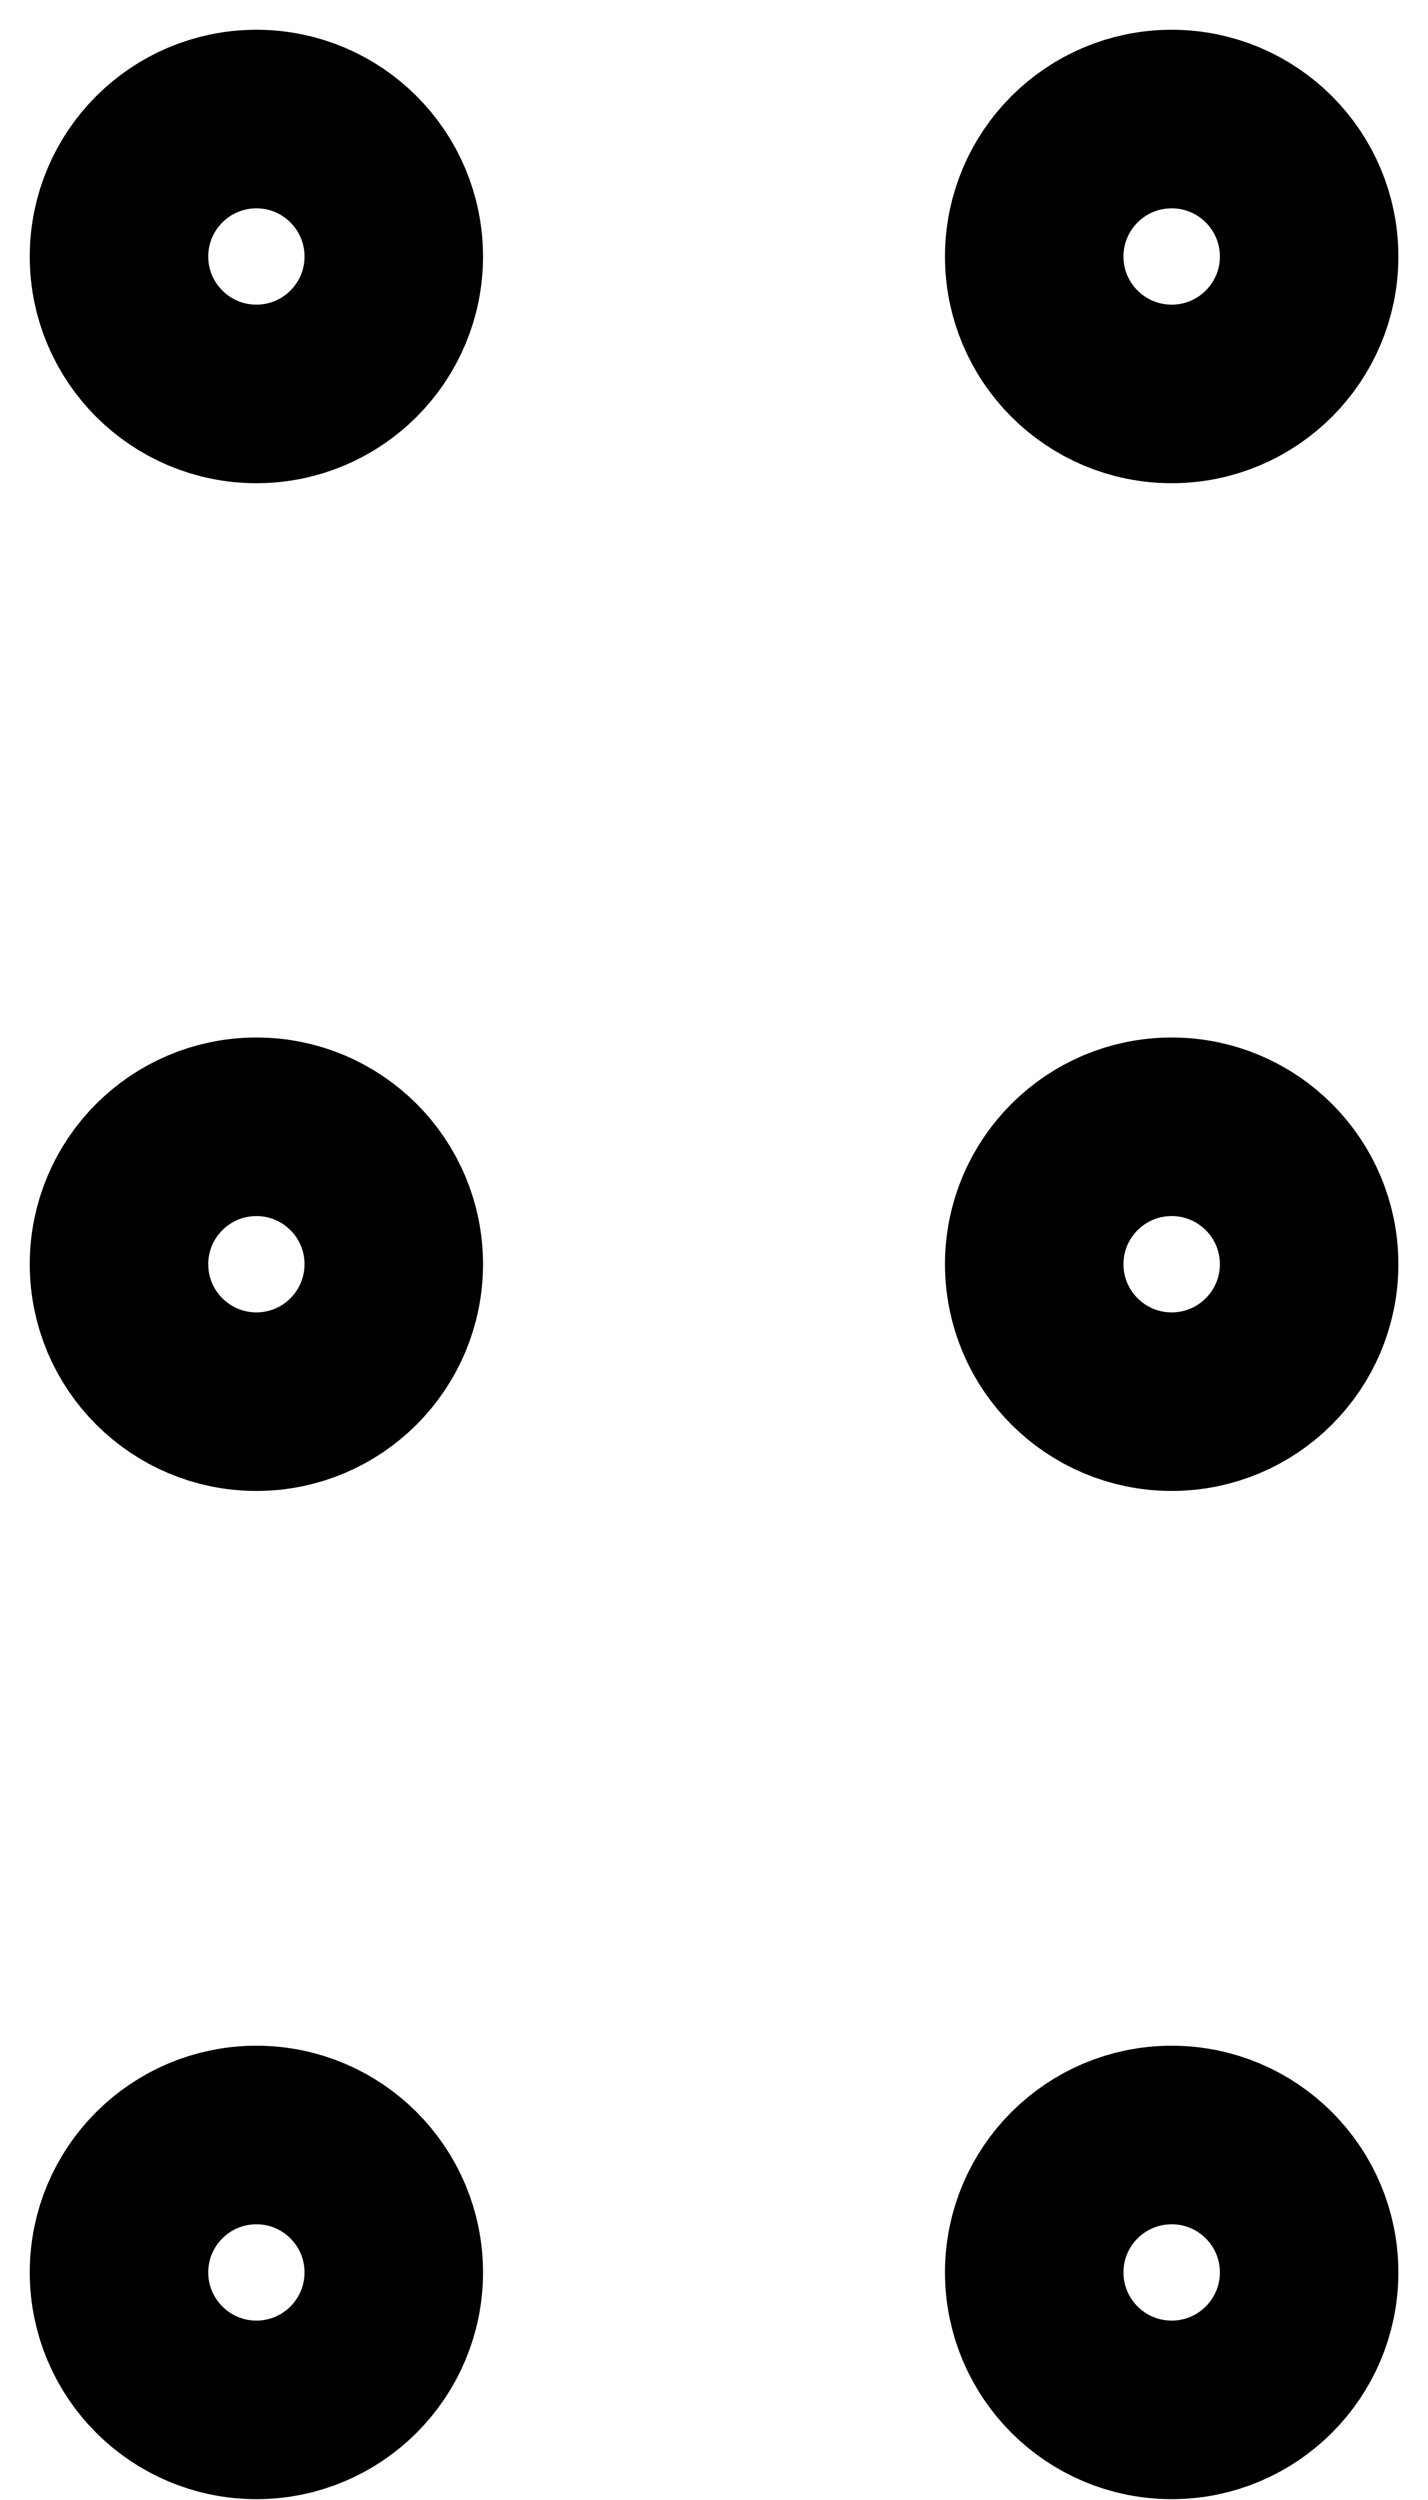 <svg xmlns="http://www.w3.org/2000/svg" width="12" height="21" viewBox="0 0 12 21" fill="none">
  <path d="M2.155 3.309C2.792 3.309 3.309 2.792 3.309 2.155C3.309 1.517 2.792 1 2.155 1C1.517 1 1 1.517 1 2.155C1 2.792 1.517 3.309 2.155 3.309Z" stroke="black" stroke-width="1.5" stroke-linecap="round" stroke-linejoin="round"/>
  <path d="M2.155 11.774C2.792 11.774 3.309 11.257 3.309 10.619C3.309 9.982 2.792 9.465 2.155 9.465C1.517 9.465 1 9.982 1 10.619C1 11.257 1.517 11.774 2.155 11.774Z" stroke="black" stroke-width="1.5" stroke-linecap="round" stroke-linejoin="round"/>
  <path d="M2.155 20.243C2.792 20.243 3.309 19.726 3.309 19.088C3.309 18.451 2.792 17.934 2.155 17.934C1.517 17.934 1 18.451 1 19.088C1 19.726 1.517 20.243 2.155 20.243Z" stroke="black" stroke-width="1.5" stroke-linecap="round" stroke-linejoin="round"/>
  <path d="M9.846 3.309C10.484 3.309 11.001 2.792 11.001 2.155C11.001 1.517 10.484 1 9.846 1C9.208 1 8.691 1.517 8.691 2.155C8.691 2.792 9.208 3.309 9.846 3.309Z" stroke="black" stroke-width="1.5" stroke-linecap="round" stroke-linejoin="round"/>
  <path d="M9.846 11.774C10.484 11.774 11.001 11.257 11.001 10.619C11.001 9.982 10.484 9.465 9.846 9.465C9.208 9.465 8.691 9.982 8.691 10.619C8.691 11.257 9.208 11.774 9.846 11.774Z" stroke="black" stroke-width="1.5" stroke-linecap="round" stroke-linejoin="round"/>
  <path d="M9.846 20.243C10.484 20.243 11.001 19.726 11.001 19.088C11.001 18.451 10.484 17.934 9.846 17.934C9.208 17.934 8.691 18.451 8.691 19.088C8.691 19.726 9.208 20.243 9.846 20.243Z" stroke="black" stroke-width="1.5" stroke-linecap="round" stroke-linejoin="round"/>
</svg>
